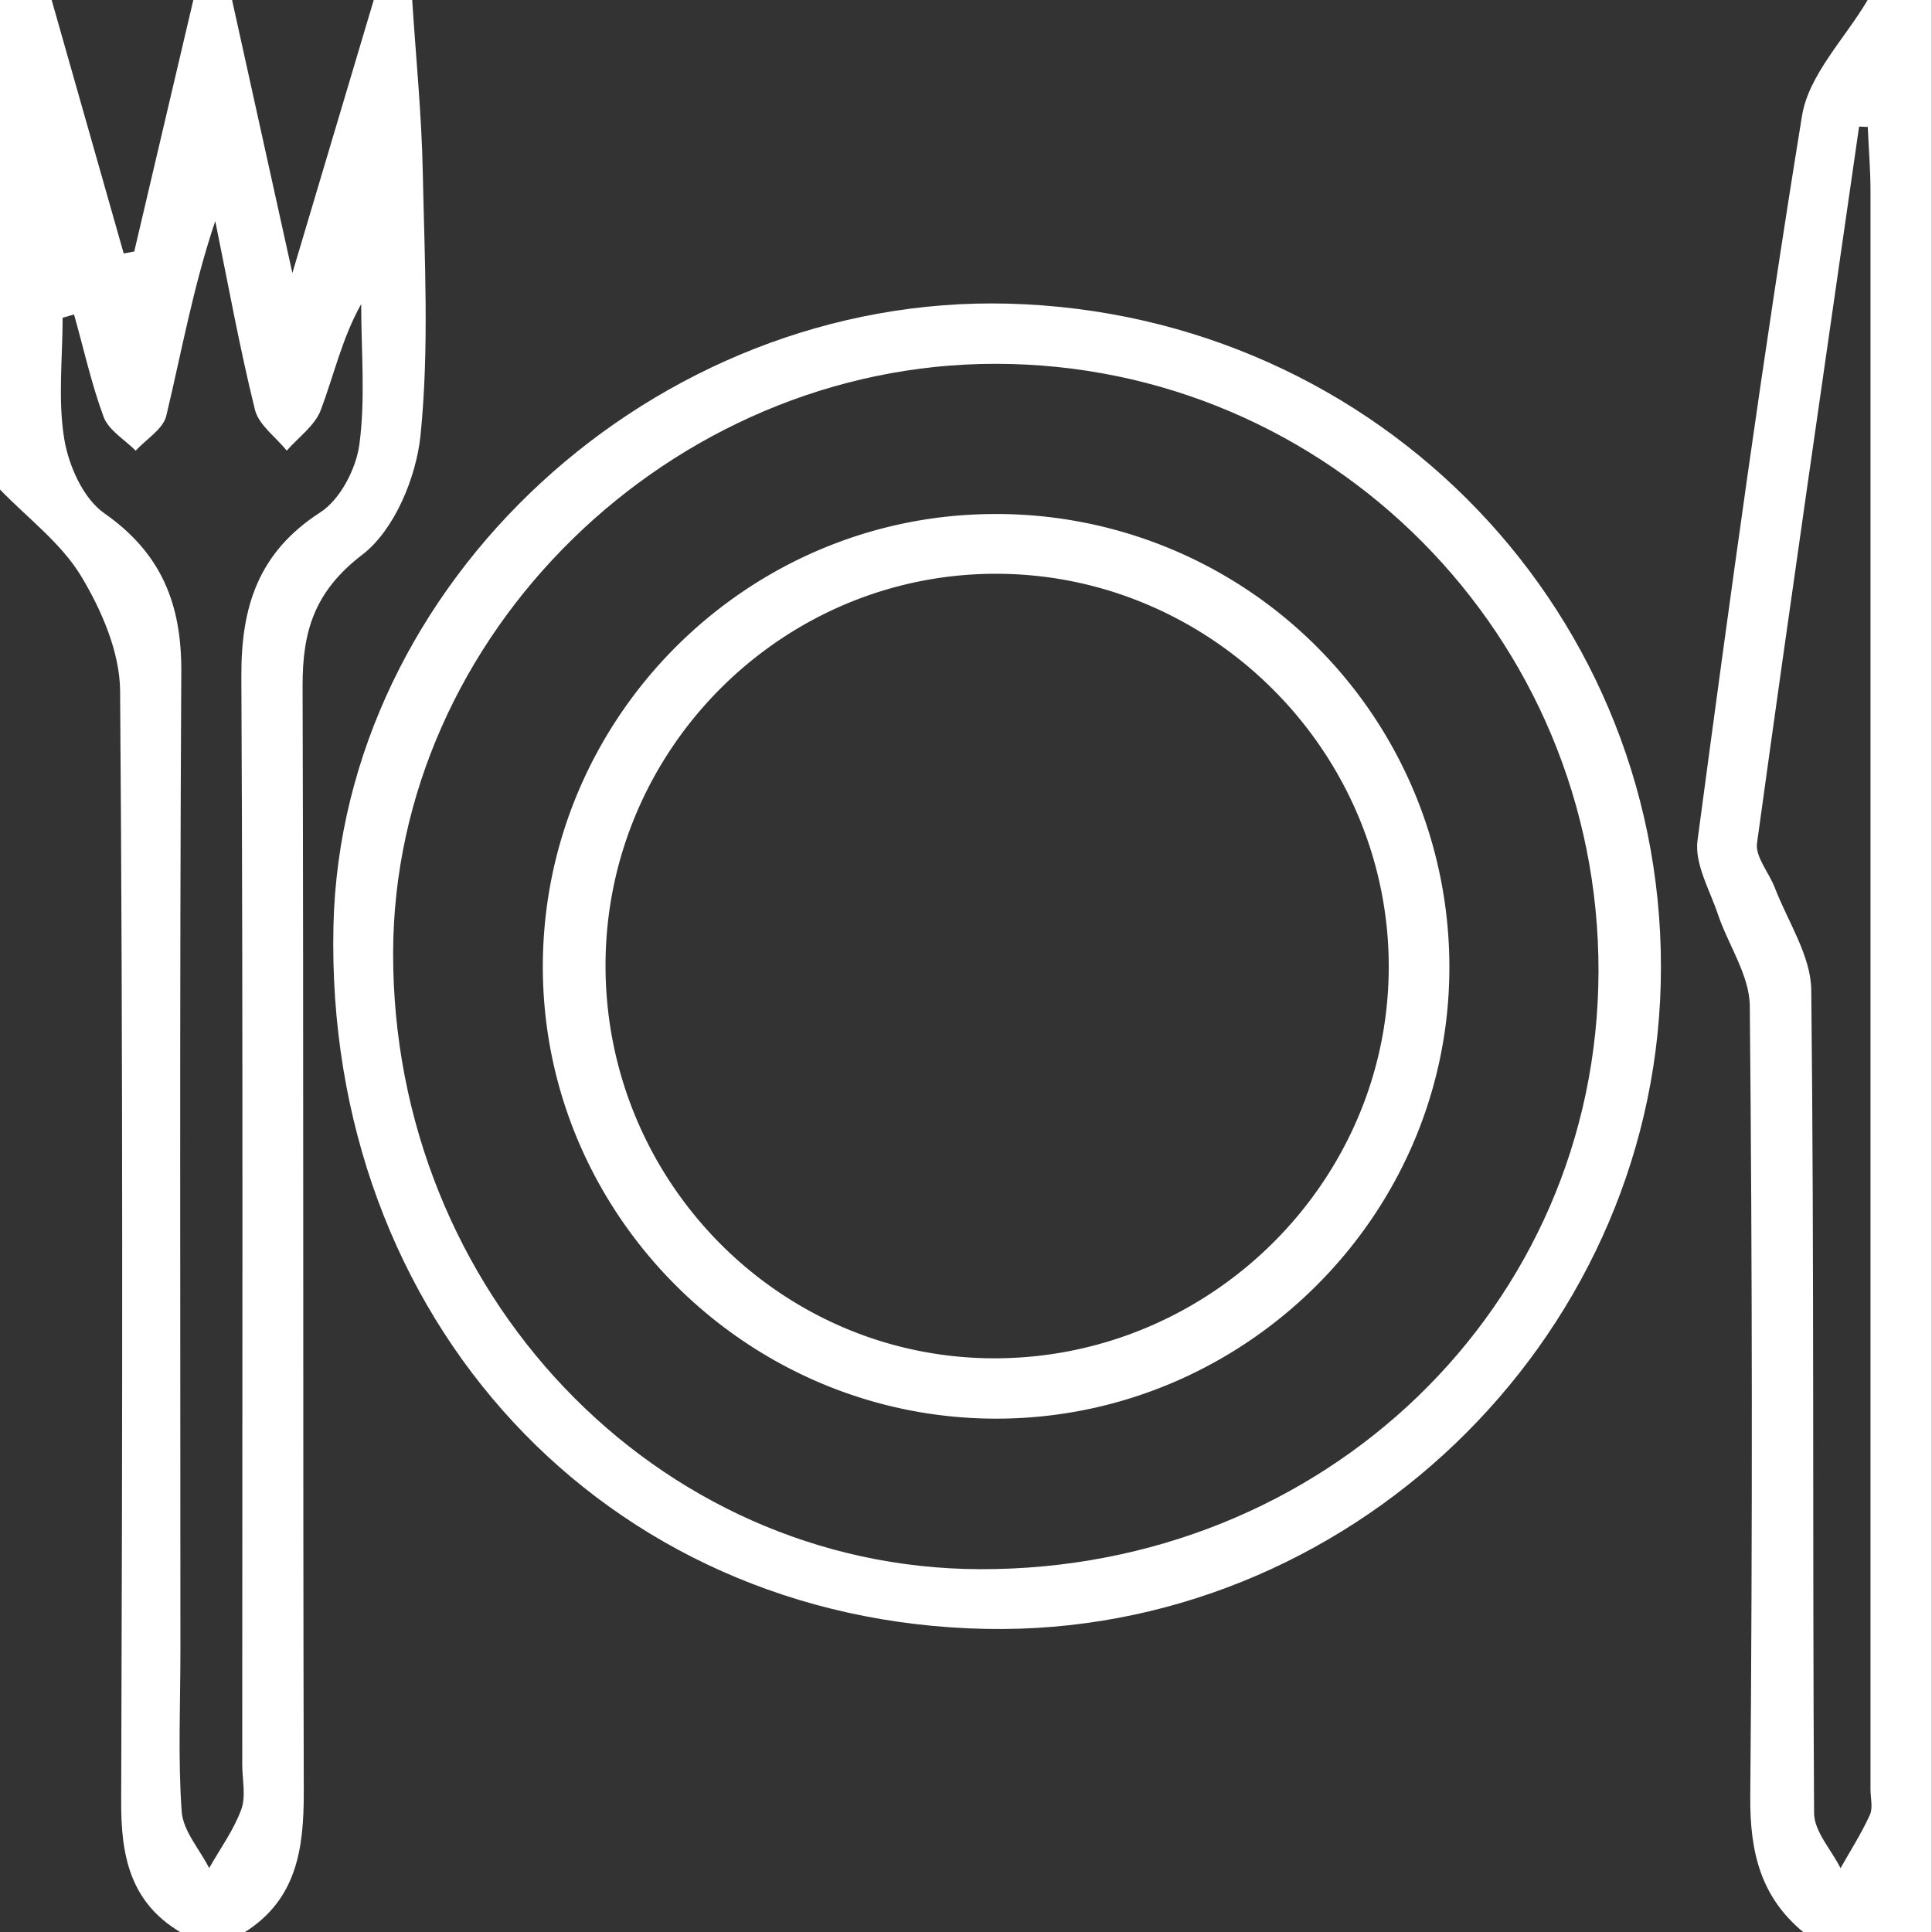 <svg id="Layer_1" data-name="Layer 1" xmlns="http://www.w3.org/2000/svg" viewBox="0 0 486.28 486.33"><rect x="0" y="0" width="486.28" height="486.33" fill="#333333" stroke="none"/><defs><style>.cls-1{fill:#fff;}</style></defs><title>Food</title><path class="cls-1" d="M155.34,51.59c.92,14.4,2.37,28.78,2.66,43.19.45,22.13,1.65,44.42-.56,66.33-1.07,10.64-6.59,23.9-14.63,30.07-12.17,9.32-15.1,19.38-15.06,33.15.28,92.84.06,185.68.3,278.52,0,14.12-1.78,26.82-14.86,35.07H97c-12.74-7.58-15-19.38-14.91-33.18.32-93.1.45-186.19-.27-279.28-.08-9.72-4.64-20.26-9.79-28.82C67,188.29,58.54,182,51.59,174.8V51.59h13q9.06,31.91,18.14,63.8l2.65-.5q7.44-31.65,14.87-63.3H110c4.78,21.65,9.56,43.29,15.18,68.72,7.51-25.18,14-46.95,20.48-68.72ZM70.22,130.73l-2.87.85c0,10.23-1.23,20.66.43,30.61,1.12,6.68,4.79,14.88,10,18.54,14.43,10.09,19.54,22.83,19.44,40C96.77,302.84,97,385,97,467.06c0,13.51-.64,27.06.32,40.49.35,4.88,4.5,9.49,6.92,14.22,2.77-4.89,6.18-9.55,8.08-14.76,1.22-3.33.24-7.48.24-11.26,0-91.29.22-182.59-.22-273.88-.09-17.62,4.29-31.28,19.88-41.33,5-3.23,9-10.95,9.83-17.11,1.55-11.58.45-23.51.45-35.3-4.85,8.65-6.86,17.93-10.18,26.7-1.49,3.91-5.62,6.82-8.55,10.18-2.74-3.39-7-6.41-8-10.24-3.88-15.71-6.75-31.66-10-47.53-5.54,16.42-8.46,32.82-12.32,49-.79,3.35-5.05,5.88-7.71,8.78-2.77-2.79-6.78-5.11-8.06-8.47C74.59,148.19,72.66,139.37,70.22,130.73Z" transform="translate(-51.59 -51.59)"/><path class="cls-1" d="M505.5,537.92c-10.82-8.9-13.49-20.34-13.37-34.13q.84-99.51-.12-199c-.07-7.68-5.37-15.26-8-23-2.06-6.17-5.95-12.78-5.16-18.67,8.13-60.88,16.45-121.76,26.3-182.37,1.68-10.34,10.82-19.47,16.52-29.16h16.16V537.92ZM521.7,83.54l-2.18-.09c-8.65,60.1-17.41,120.19-25.69,180.35-.48,3.45,3,7.39,4.46,11.18,3.28,8.57,9.1,17.17,9.19,25.8.76,69,.29,138.09.71,207.13,0,4.64,4.35,9.26,6.66,13.89,2.51-4.44,5.27-8.77,7.38-13.39.82-1.79.16-4.26.16-6.41q0-201.48,0-402.94C522.35,93.89,521.92,88.71,521.7,83.54Z" transform="translate(-51.59 -51.59)"/><path class="cls-1" d="M299.75,461.58c-96-1.9-166.49-77.89-164.23-177,2-86.31,80.8-158.94,169.94-156.56,93.47,2.5,166.47,78.65,164.13,171.22C467.31,389.79,390.36,463.37,299.75,461.58ZM453.93,296.16c.21-84.4-67.85-153-151.81-153-81.75,0-151.43,68.13-151.58,148.27-.16,85.38,66,154.87,147.7,155.12C384.93,446.79,453.71,380.36,453.93,296.16Z" transform="translate(-51.59 -51.59)"/><path class="cls-1" d="M302.5,408.66c-62.9.09-114.51-51.47-114.28-114.16.23-62.25,51-113.14,113.17-113.53a114,114,0,0,1,115,114.86C416,357.84,364.73,408.57,302.5,408.66ZM204,294.61c0,54.75,44.38,99.26,98.59,98.86,53.88-.39,98.1-44.25,98.54-97.76.45-54.27-44-99.35-98.24-99.7S204,240.05,204,294.61Z" transform="translate(-51.59 -51.59)"/></svg>